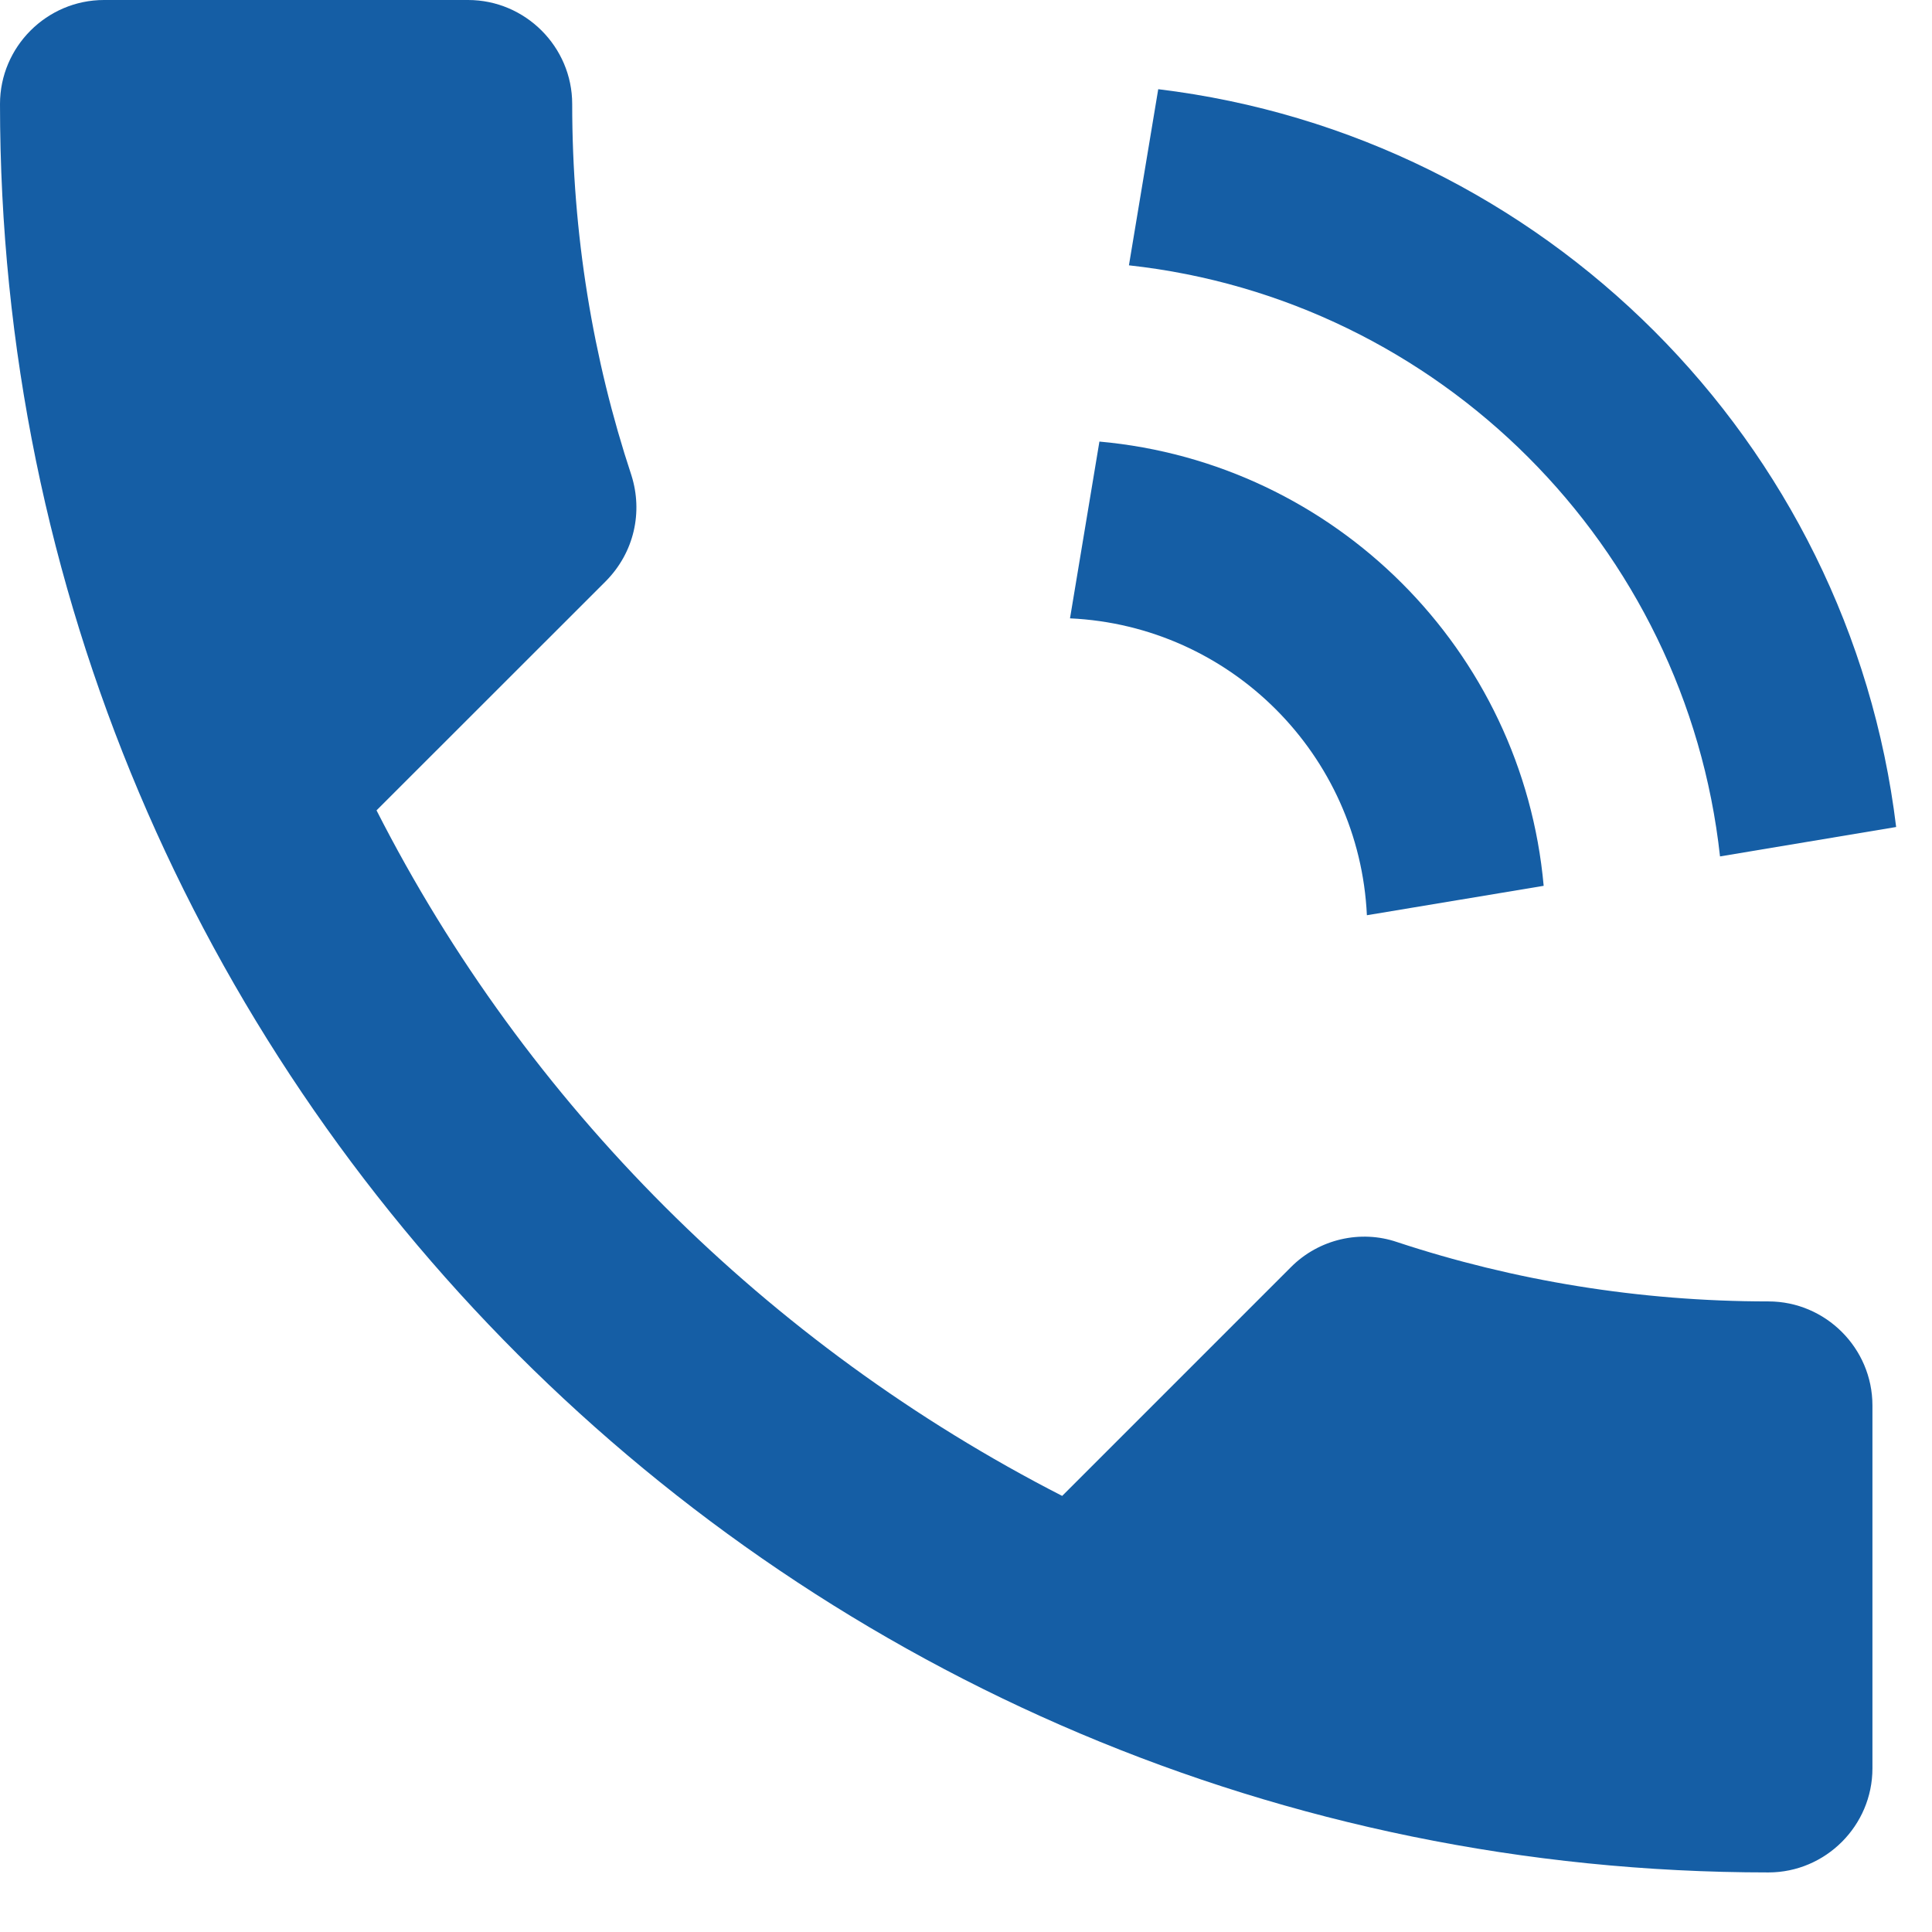 <svg width="18" height="18" viewBox="0 0 18 18" fill="none" xmlns="http://www.w3.org/2000/svg">
<path fill-rule="evenodd" clip-rule="evenodd" d="M3.508 7.55C4.904 10.293 7.153 12.532 9.896 13.937L12.028 11.805C12.289 11.543 12.677 11.456 13.016 11.572C14.102 11.931 15.274 12.125 16.476 12.125C17.009 12.125 17.445 12.561 17.445 13.094V16.476C17.445 17.009 17.009 17.445 16.476 17.445C7.376 17.445 0 10.07 0 0.969C0 0.436 0.436 0 0.969 0H4.361C4.894 0 5.331 0.436 5.331 0.969C5.331 2.181 5.524 3.344 5.883 4.429C5.99 4.768 5.912 5.146 5.641 5.418L3.508 7.55Z" fill="#155EA5"/>
<path fill-rule="evenodd" clip-rule="evenodd" d="M10.791 0.831C14.383 1.266 17.23 4.114 17.666 7.705L16.025 7.979C15.708 5.086 13.411 2.789 10.518 2.472L10.791 0.831V0.831Z" fill="#155EA5"/>
<path fill-rule="evenodd" clip-rule="evenodd" d="M10.243 4.114C12.438 4.311 14.185 6.058 14.382 8.253L12.735 8.527C12.665 7.031 11.465 5.83 9.969 5.761L10.243 4.114V4.114Z" fill="#155EA5"/>
</svg>
